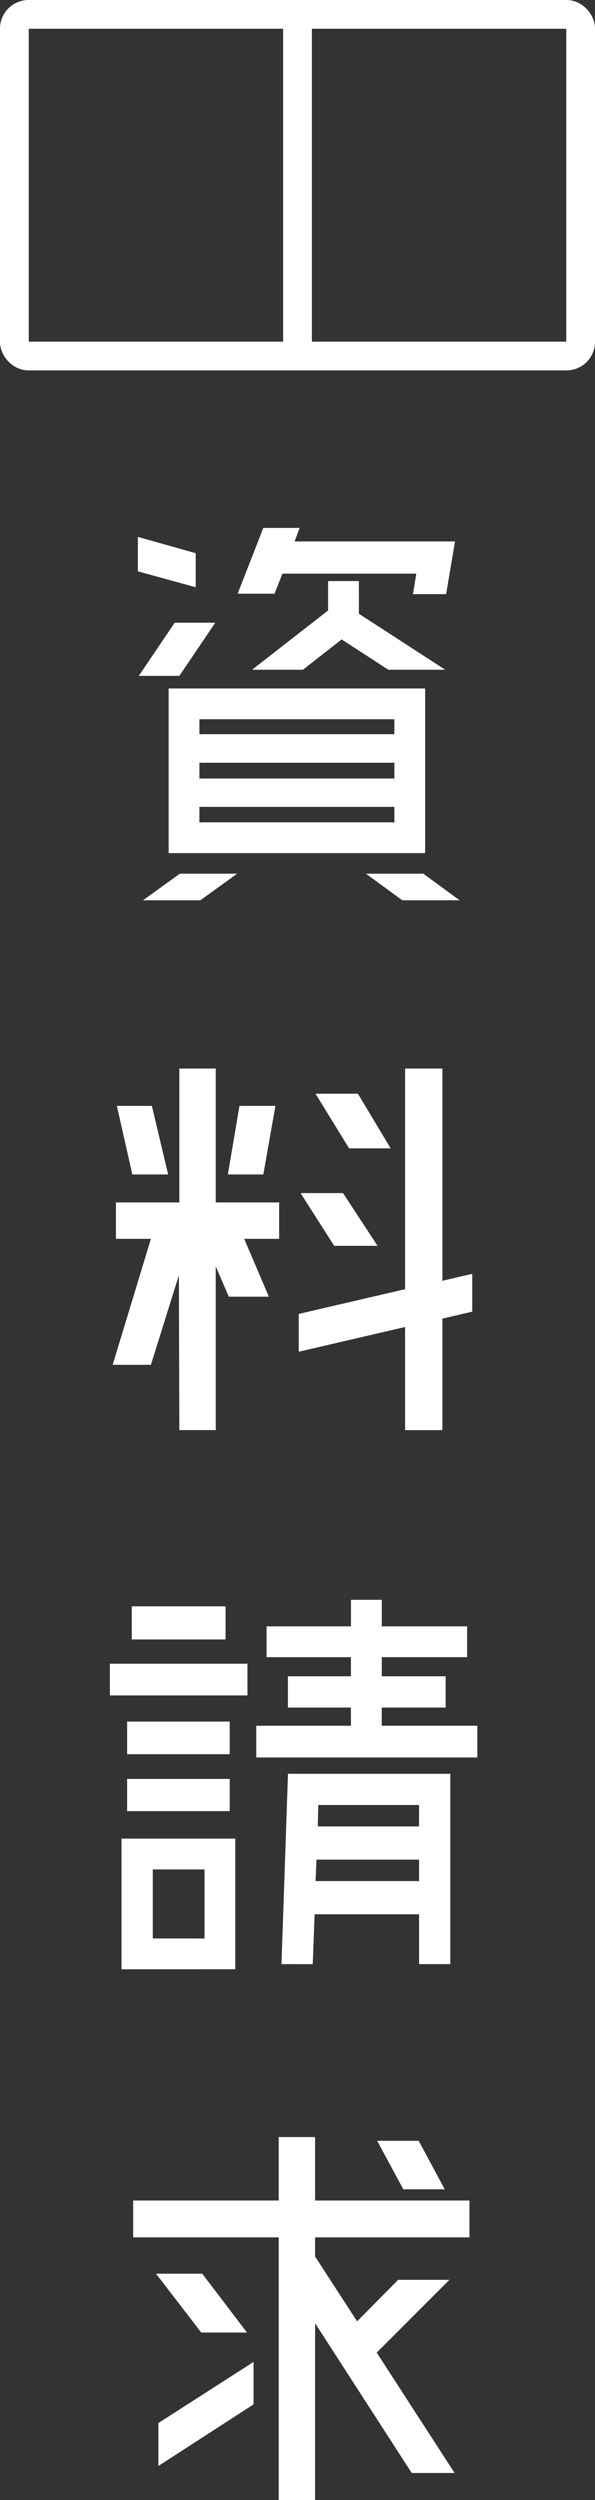 <svg xmlns="http://www.w3.org/2000/svg" viewBox="0 0 28.325 118.977"><rect x="0" y="0" width="28.325" height="118.977" fill="#333333" stroke="none"/><defs><style>.cls-1{fill:#fff;}.cls-2{fill:none;stroke:#fff;stroke-miterlimit:10;stroke-width:1.368px;}</style></defs><g id="レイヤー_2" data-name="レイヤー 2"><g id="レイヤー_1-2" data-name="レイヤー 1"><path class="cls-1" d="M9.316,26.327v1.62l-2.753-.755V25.55Zm.932,3.308-1.71,2.53H6.607l1.71-2.53ZM6.807,42.845l1.754-1.266h2.73L9.537,42.845ZM8.028,40.6V32.765H20.239V40.6ZM18.774,34.23H9.493v.711h9.281ZM9.493,37.05h9.281V36.3H9.493Zm0,2.087h9.281V38.4H9.493ZM13.445,27.3l-.377.954H11.314l1.221-3.13h1.732l-.244.643H21.66l-.422,2.509H19.661l.156-.976Zm3.641,1.909,4.108,2.664H18.485l-2.22-1.443-1.843,1.443H12l3.618-2.82v-1.4h1.466ZM20.15,41.579l1.731,1.266h-2.73l-1.732-1.266Z"/><path class="cls-1" d="M10.27,50.853v6.372h3.019v1.732H11.624L12.8,61.71H10.892l-.622-1.443v7.792H8.538l-.022-7.37L7.184,64.952H5.364l1.82-5.995H5.519V57.225H8.538V50.853Zm-2.265,5.04H6.3L5.564,52.63H7.229Zm5.107-3.263-.577,3.263H10.847L11.4,52.63Zm9.369,7.992v1.8l-1.421.333v5.306H19.285V63.153L14.222,64.33v-1.8l5.063-1.177v-10.5H21.06v10.1ZM17.974,59.29H15.91l-1.6-2.509h2.02Zm.622-4.64H16.619l-1.6-2.6h2.019Z"/><path class="cls-1" d="M5.231,80.686V79.177H11.78v1.509Zm.554,13.033V87.5H11.2v6.217ZM10.936,81.93v1.554H6.052V81.93ZM6.052,86.192V84.661h4.884v1.531Zm4.685-9.746v1.576H6.274V76.446ZM7.273,88.968v3.285H9.738V88.968Zm10.9-6.839h4.551v1.51H12.2v-1.51h4.506v-.865h-3V79.776h3v-.91H12.69V77.4h4.018V76.135h1.466V77.4h4.063v1.465H18.174v.91h3.041v1.488H18.174ZM13.4,93.474l.31-9.058h7.727v9.058H19.951V91.1H14.977l-.089,2.375Zm1.621-3.952h4.929V88.5H15.066ZM19.951,85.9h-4.8l-.023,1.021h4.819Z"/><path class="cls-1" d="M15,106.478v.911l2,3.085,1.955-1.976h2.441l-3.463,3.464,3.707,5.728H19.6L15,110.563v8.414H13.268v-12.5H6.34v-1.754h6.928v-3.019H15v3.019h7.349v1.754Zm-3.241,4.529H9.582l-2.154-2.8h2.2Zm-4.219,6.35v-2.043l4.53-2.908v2.02Zm13.632-13.166H19.2l-1.244-2.308h1.976Z"/><rect class="cls-2" x="0.684" y="0.684" width="26.958" height="16.26" rx="0.676"/><line class="cls-2" x1="14.163" y1="0.684" x2="14.163" y2="16.944"/></g></g></svg>